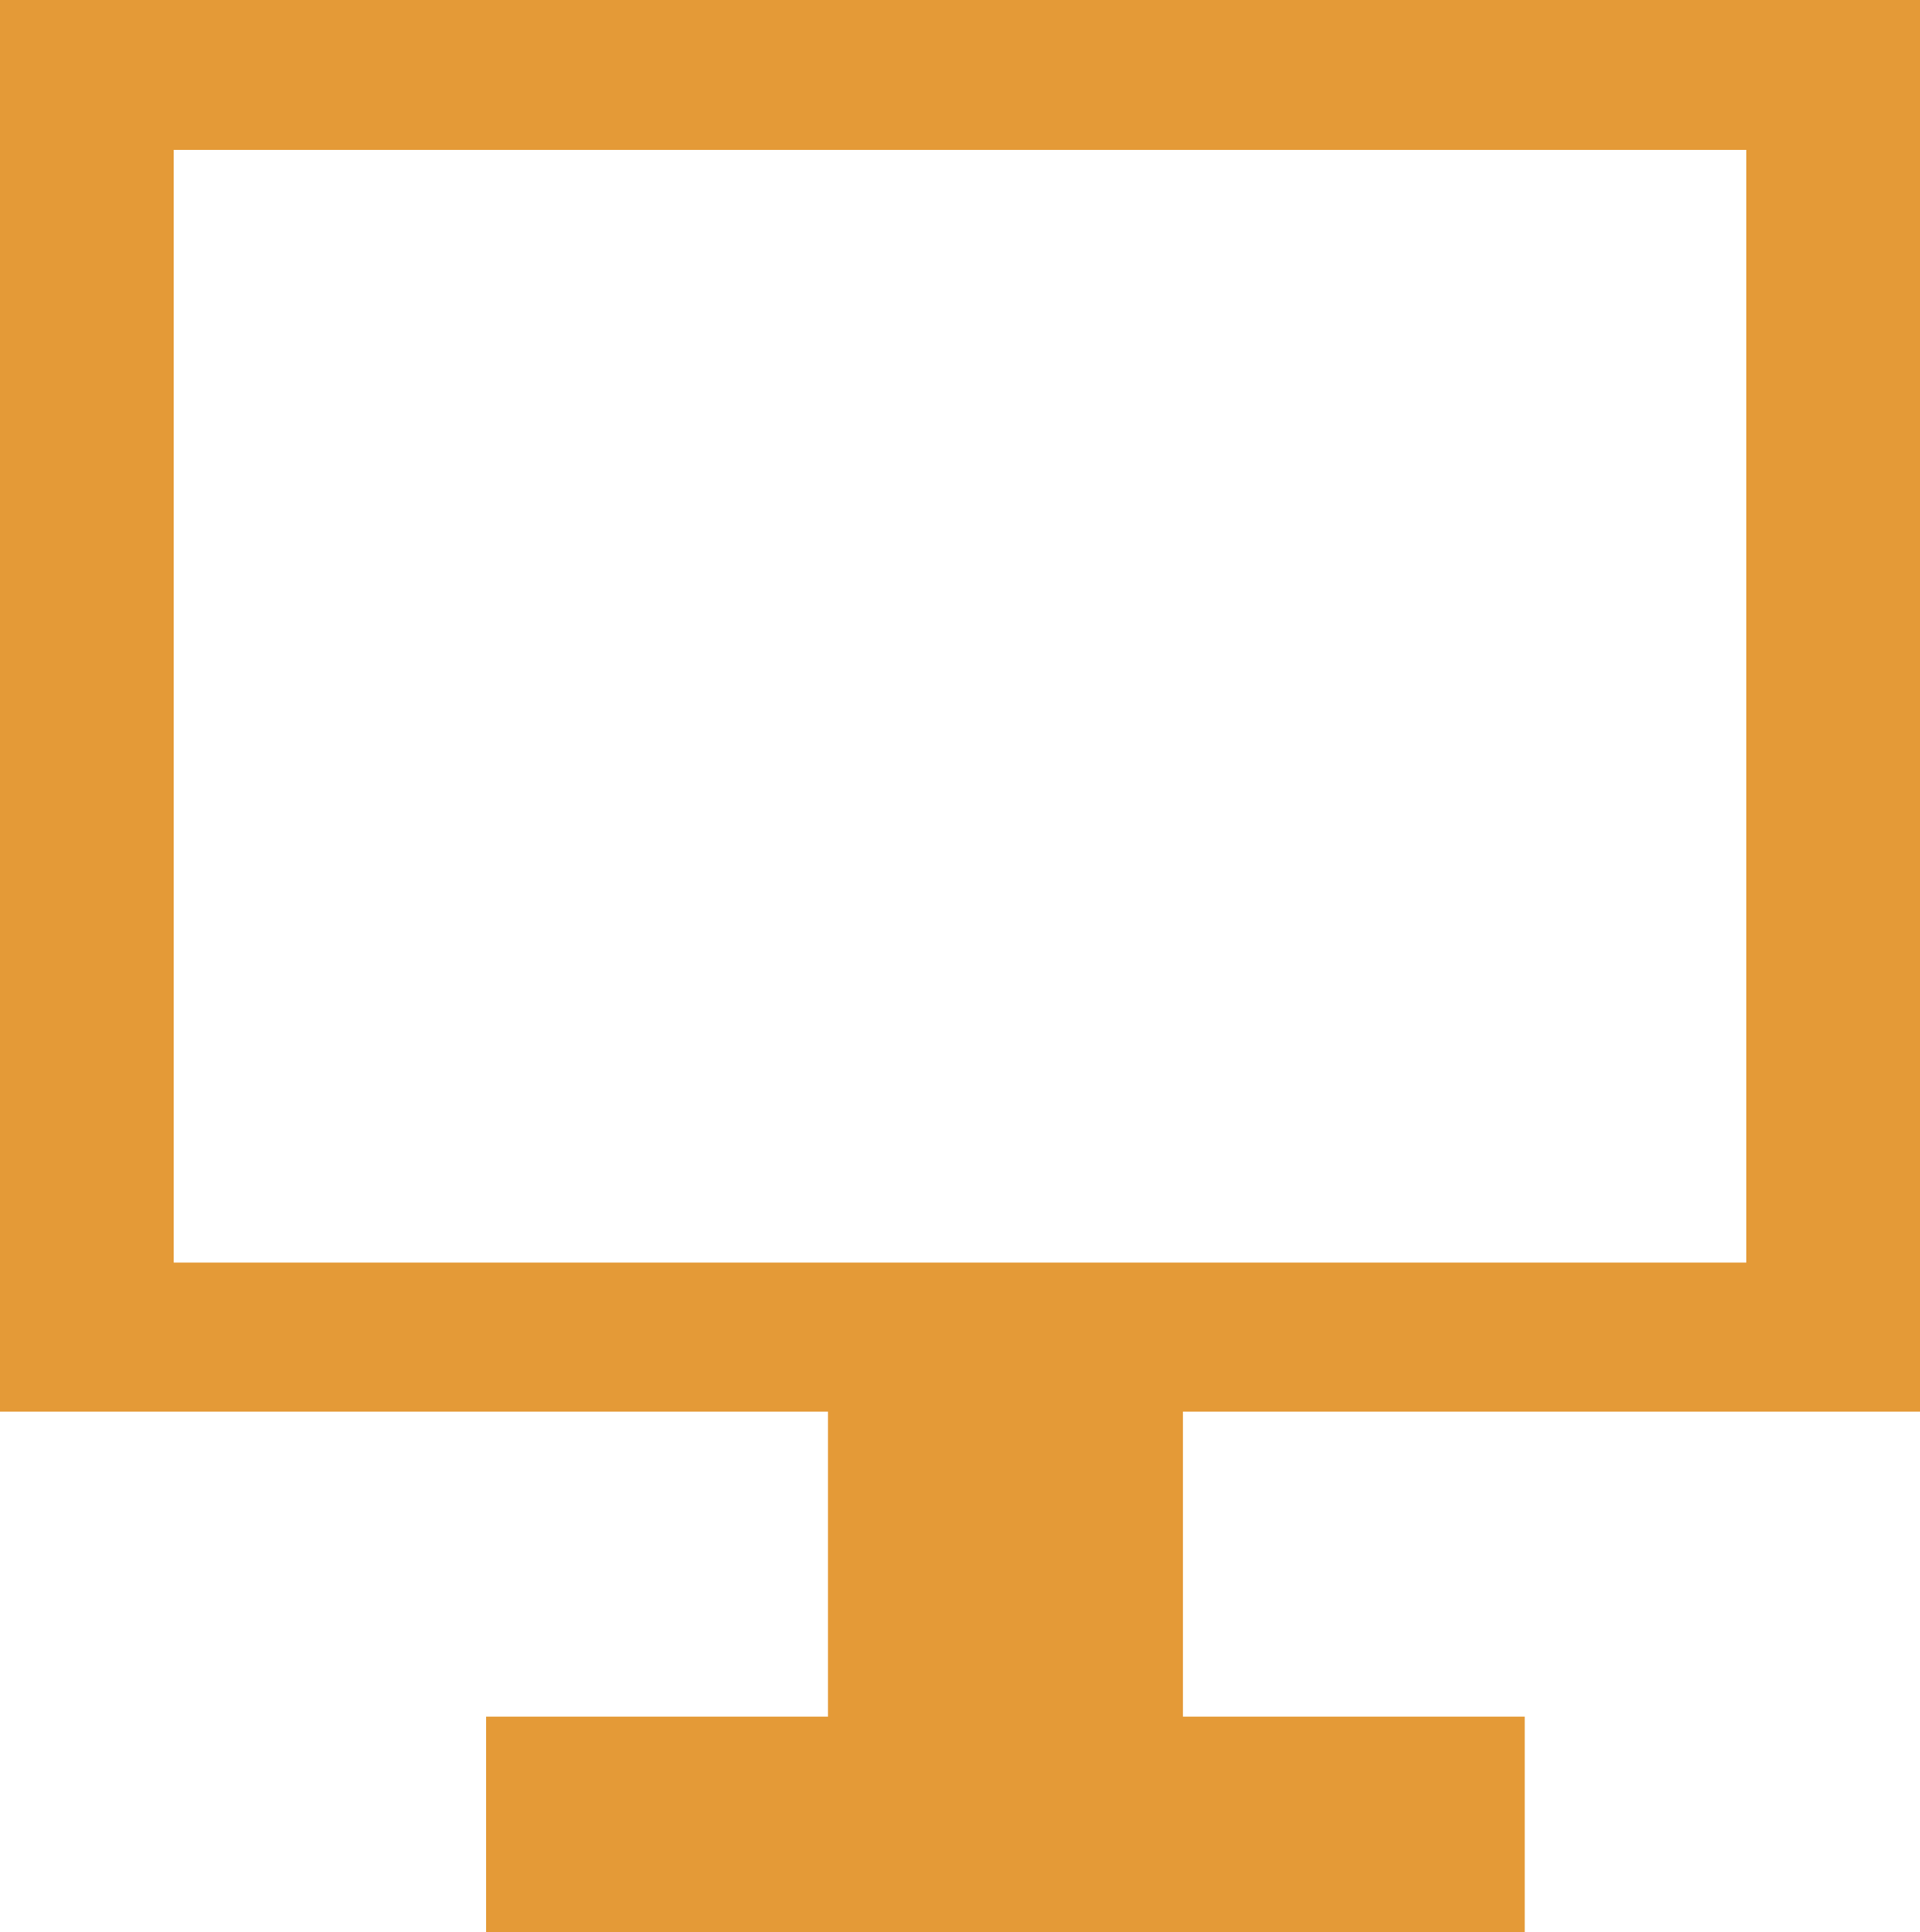 <svg xmlns="http://www.w3.org/2000/svg" viewBox="0 0 28.08 28.25"><defs><style>.cls-1{fill:#e49a37;fill-rule:evenodd;}</style></defs><title>Asset 5</title><g id="Layer_2" data-name="Layer 2"><g id="design"><path class="cls-1" d="M28.08,20.64V0H0V20.64H12.11V25.1h-5v3.15H22.3V25.1h-5V20.64ZM14,18.46H2.54V2.19h23V18.46Z"/></g></g></svg>